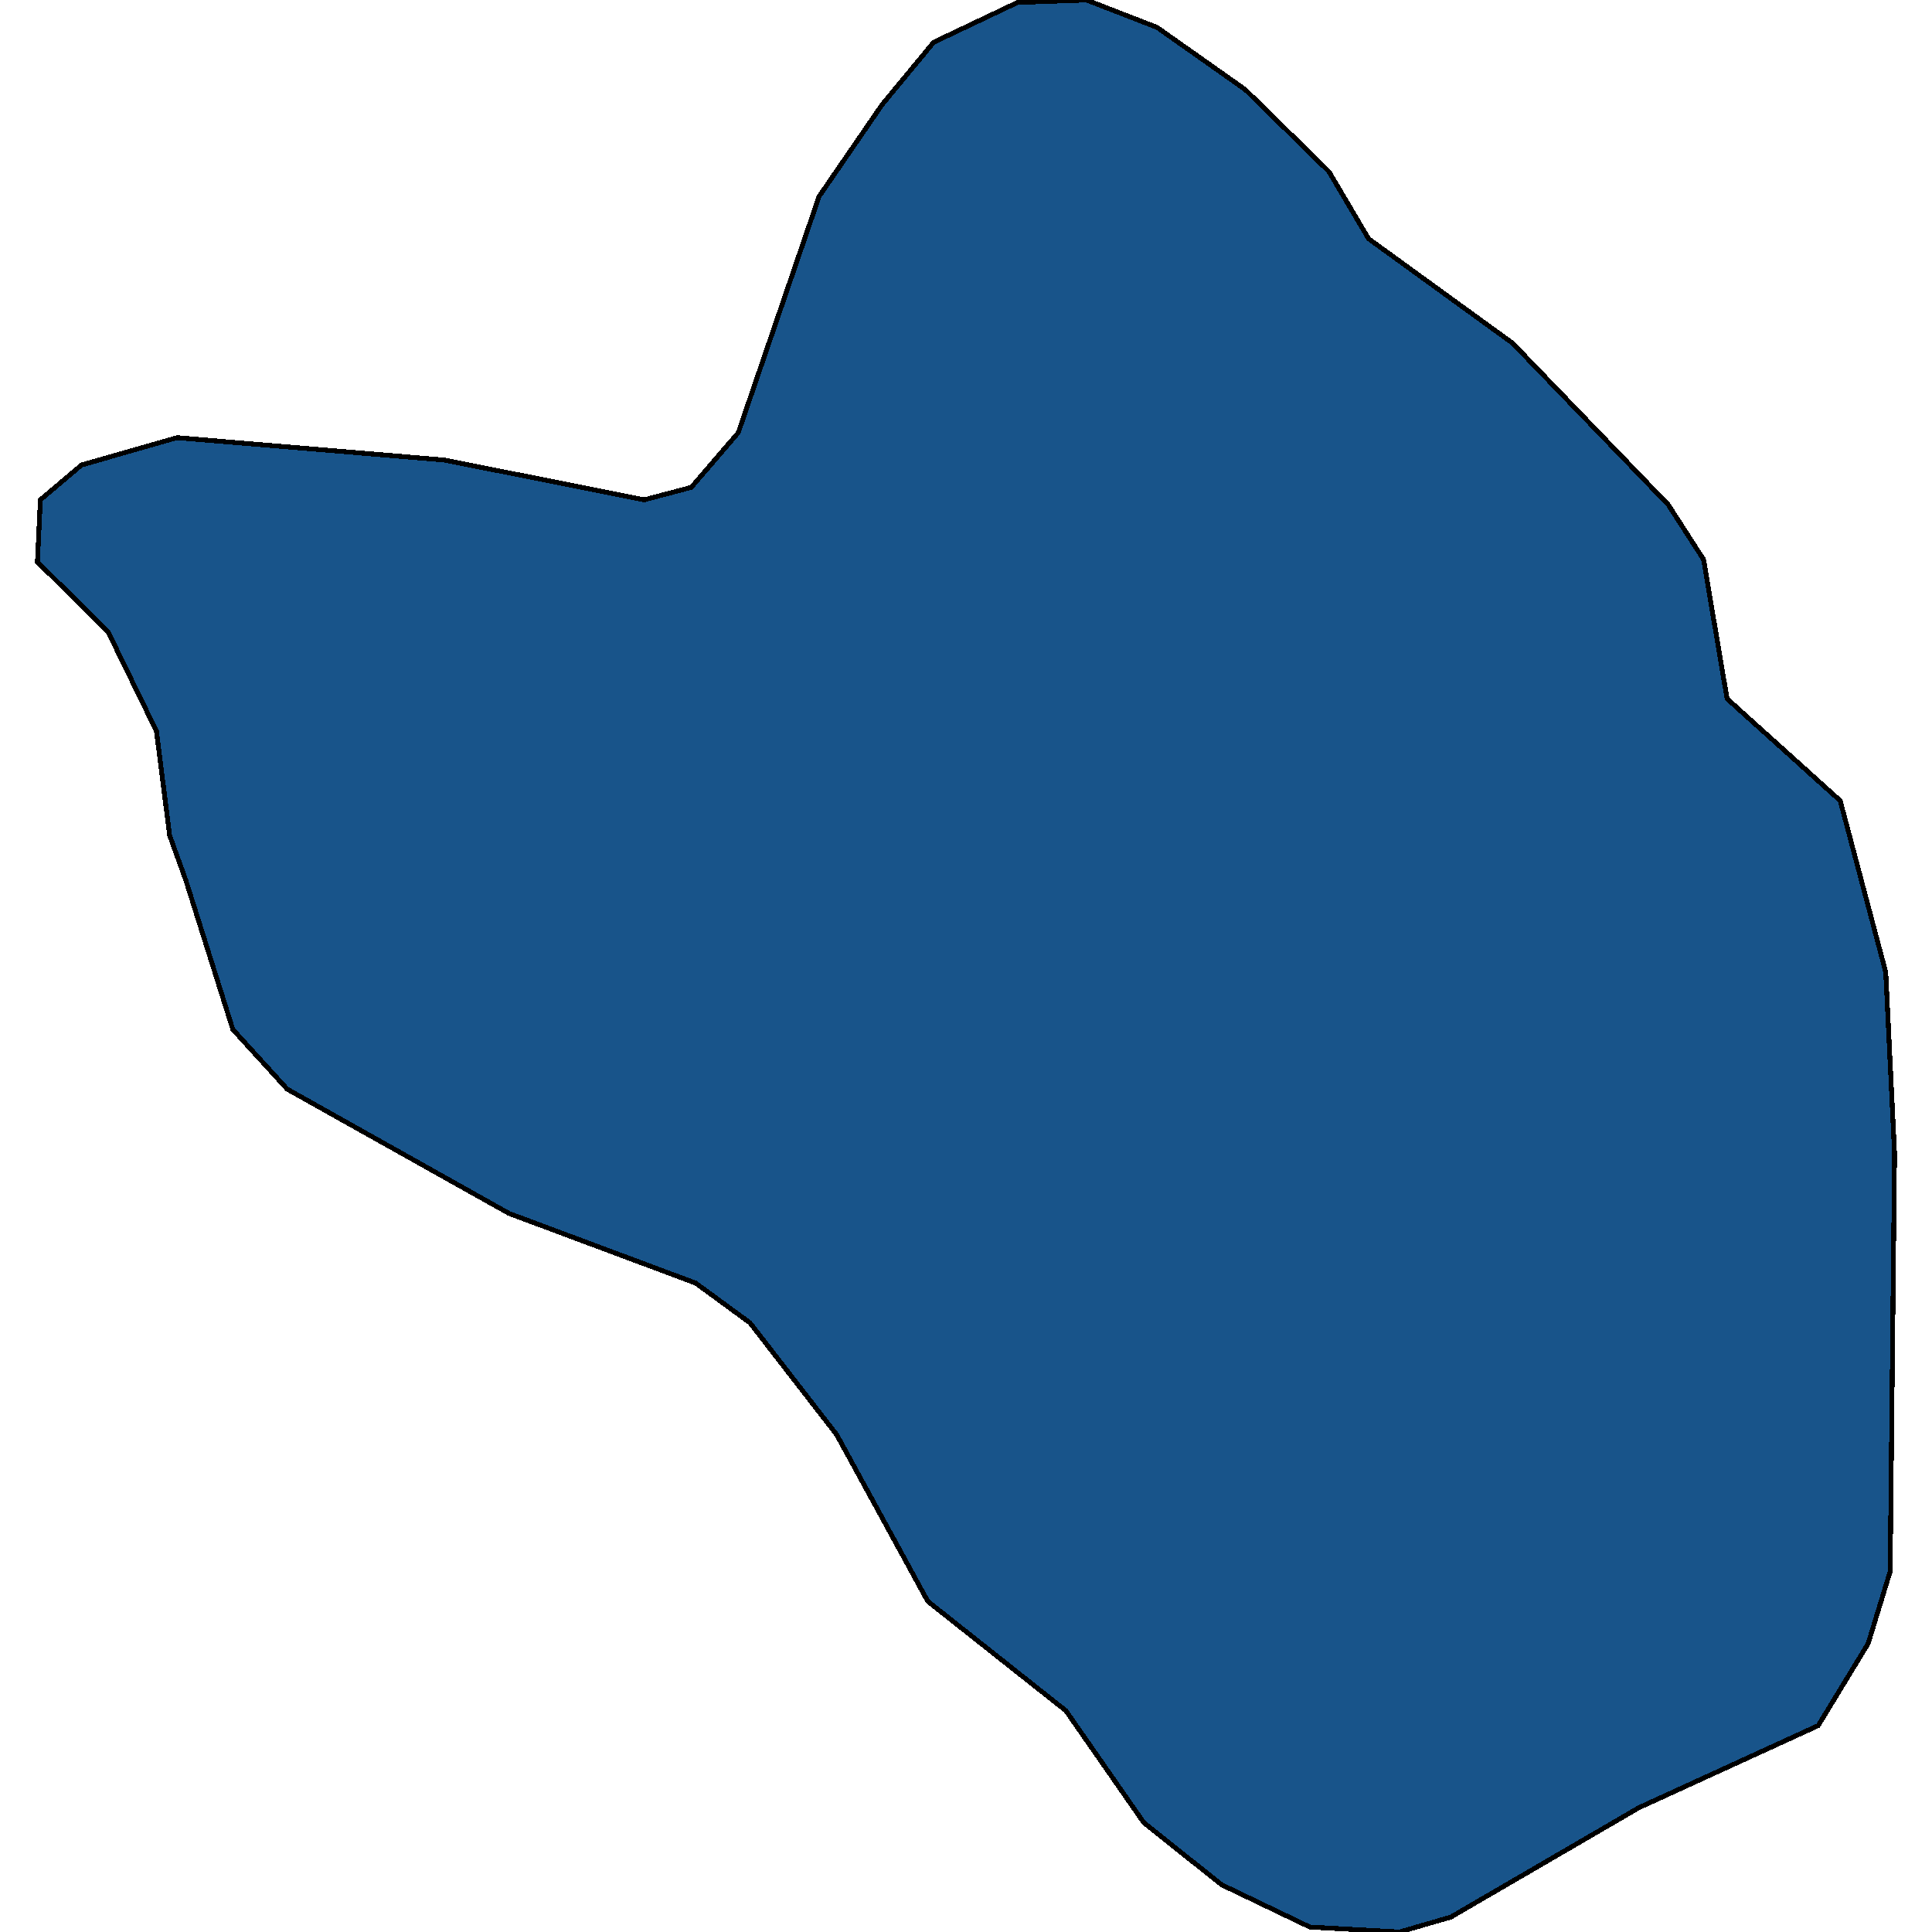 <svg xmlns="http://www.w3.org/2000/svg" width="400" height="400"><path style="stroke: black; fill: #18548a; shape-rendering: crispEdges; stroke-width: 1px;" d="M182.661,21.624L193.308,8.752L210.647,0.515L224.944,0L239.545,5.663L257.797,18.534L275.136,35.524L283.349,49.425L313.16,71.048L345.405,104.512L352.705,115.838L357.572,144.667L380.995,165.775L390.425,201.296L392.251,238.876L391.338,325.36L386.775,340.288L376.432,357.275L339.321,374.262L300.384,396.911L289.737,400L271.181,398.97L252.93,390.22L236.807,377.351L220.685,354.187L192.091,331.537L173.231,297.047L155.283,273.882L144.028,265.645L105.396,251.231L59.462,225.492L48.207,213.137L38.473,182.249L35.127,172.982L32.389,151.36L22.351,130.767L7.749,116.353L8.358,103.482L16.875,96.274L36.648,90.611L92.011,95.245L133.382,103.482L143.116,100.908L152.85,89.582L169.581,40.673Z"></path></svg>